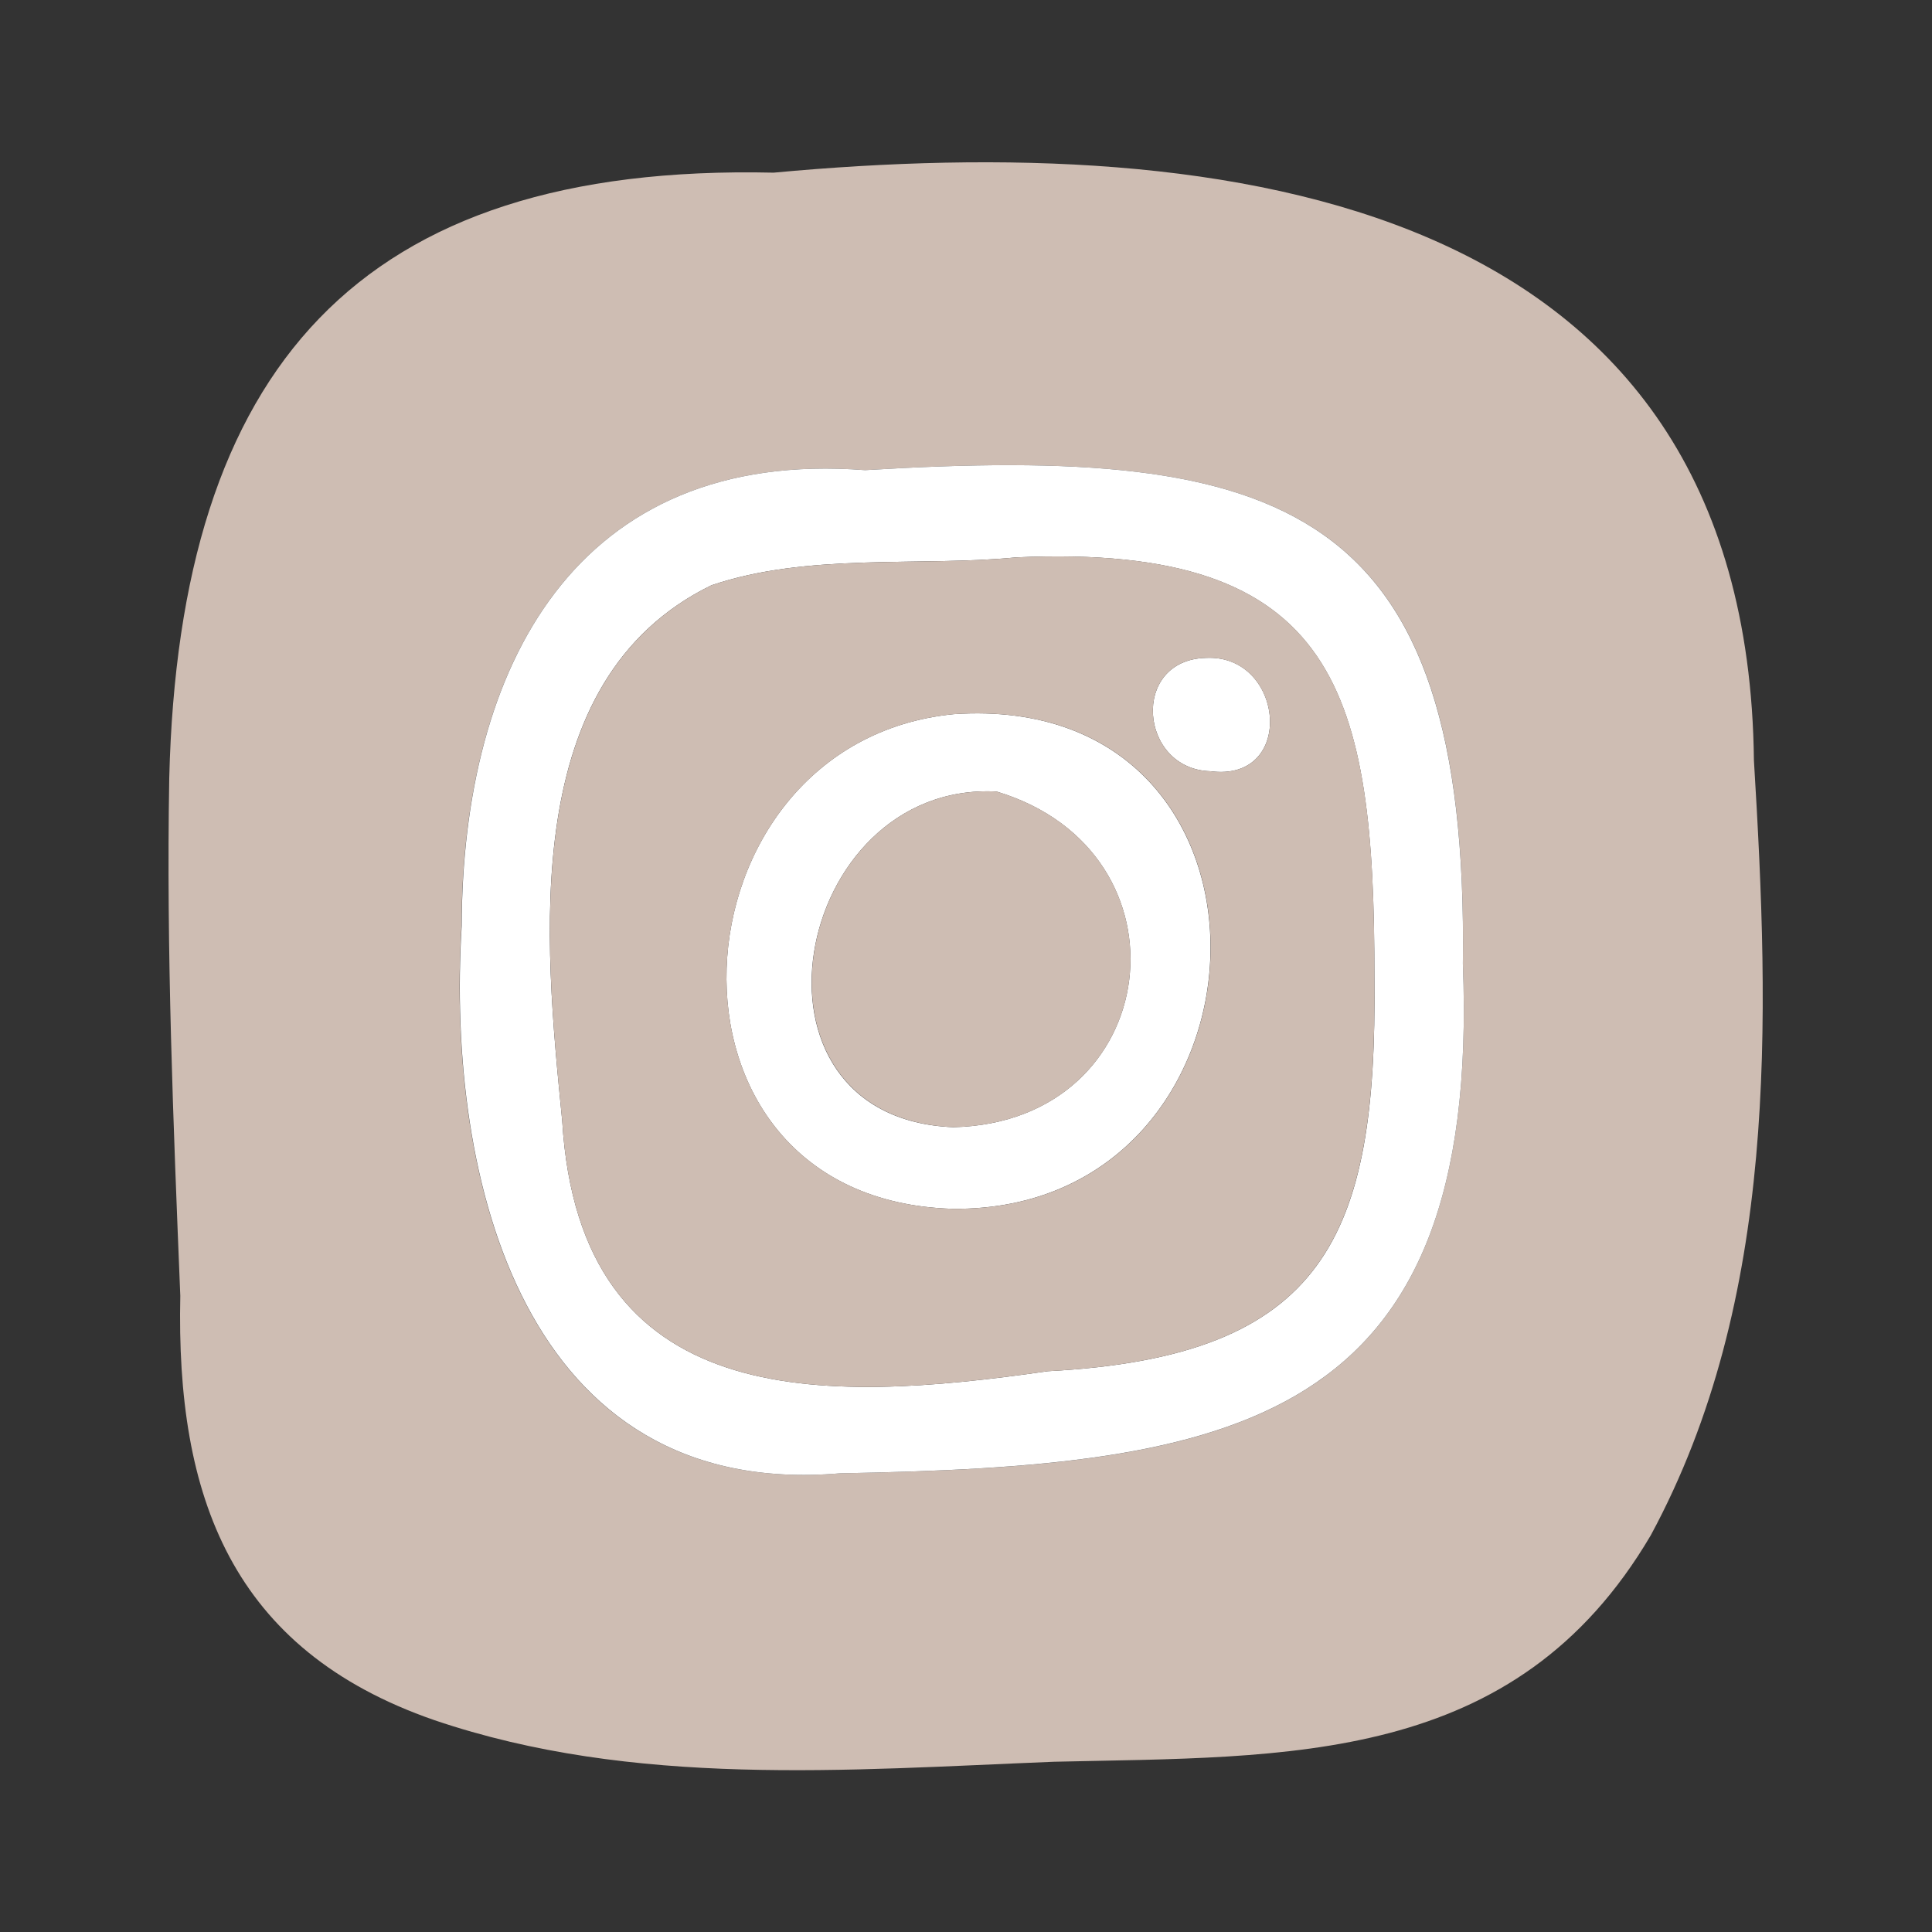 <!DOCTYPE svg PUBLIC "-//W3C//DTD SVG 1.1//EN" "http://www.w3.org/Graphics/SVG/1.1/DTD/svg11.dtd">
<!-- Uploaded to: SVG Repo, www.svgrepo.com, Transformed by: SVG Repo Mixer Tools -->
<svg width="64px" height="64px" viewBox="0 0 960 960" fill="none" xmlns="http://www.w3.org/2000/svg">
<rect x="0" y="0" width="960" height="960" fill="#333333" stroke="none"/>
<g id="SVGRepo_bgCarrier" stroke-width="0"/>
<g id="SVGRepo_tracerCarrier" stroke-linecap="round" stroke-linejoin="round"/>
<g id="SVGRepo_iconCarrier"> <path d="M599.256 326.893C638.207 324.995 644.199 388.816 601.453 383.223C565.997 382.224 561.503 327.892 599.256 326.893Z" fill="white"/> <path d="M726.895 478.902C729.991 250.487 638.505 220.924 429.866 233.608C286.146 222.522 229.716 331.386 229.317 460.125C221.527 586.168 260.378 745.468 417.282 732.085C613.137 728.59 735.984 708.714 726.895 478.902ZM384.423 85.793C608.743 64.919 868.418 97.079 871.514 377.828C879.404 507.066 883.599 645.593 820.278 762.847C752.862 877.503 640.503 872.709 523.649 875.406C420.877 879.501 314.91 888.39 215.834 854.732C114.86 819.776 87.394 743.571 89.591 643.895C86.096 558.103 82.6 472.51 84.098 386.617C89.092 183.071 177.981 81.099 384.423 85.793Z" fill="#cebdb3"/> <path d="M429.866 233.608C638.505 220.924 729.89 250.487 726.894 478.902C735.983 708.714 613.136 728.49 417.381 732.085C260.377 745.469 221.626 586.068 229.416 460.125C229.716 331.386 286.145 222.522 429.866 233.608ZM682.949 486.093C682.949 344.67 665.571 269.763 504.972 276.954C457.231 281.648 401.401 274.557 353.461 290.837C257.181 337.878 270.465 467.216 279.354 556.904C288.043 701.823 408.193 697.528 520.652 681.349C658.779 674.058 684.248 614.432 682.949 486.093Z" fill="white"/> <path d="M495.188 393.309C393.515 388.116 362.155 555.606 473.715 560.101C578.584 557.604 594.664 423.172 495.188 393.309ZM473.915 354.857C649.495 342.972 638.709 602.448 473.116 600.65C316.212 595.856 330.894 368.84 473.915 354.857Z" fill="white"/> <path d="M473.813 560.102C362.252 555.508 393.513 388.017 495.286 393.31C594.662 423.173 578.582 557.605 473.813 560.102Z" fill="#cebdb3"/> <path d="M504.973 276.955C665.572 269.664 683.05 344.67 682.95 486.093C684.149 614.433 658.781 674.058 520.653 681.349C408.194 697.529 288.044 701.823 279.355 556.905C270.466 467.117 257.282 337.878 353.462 290.837C401.402 274.558 457.233 281.649 504.973 276.955ZM473.213 600.65C638.706 602.448 649.592 342.972 474.012 354.857C330.89 368.84 316.209 595.856 473.213 600.65ZM601.452 383.222C644.199 388.815 638.206 325.094 599.255 326.892C561.502 327.891 565.997 382.223 601.452 383.222Z" fill="#cebdb3"/> </g>
</svg>